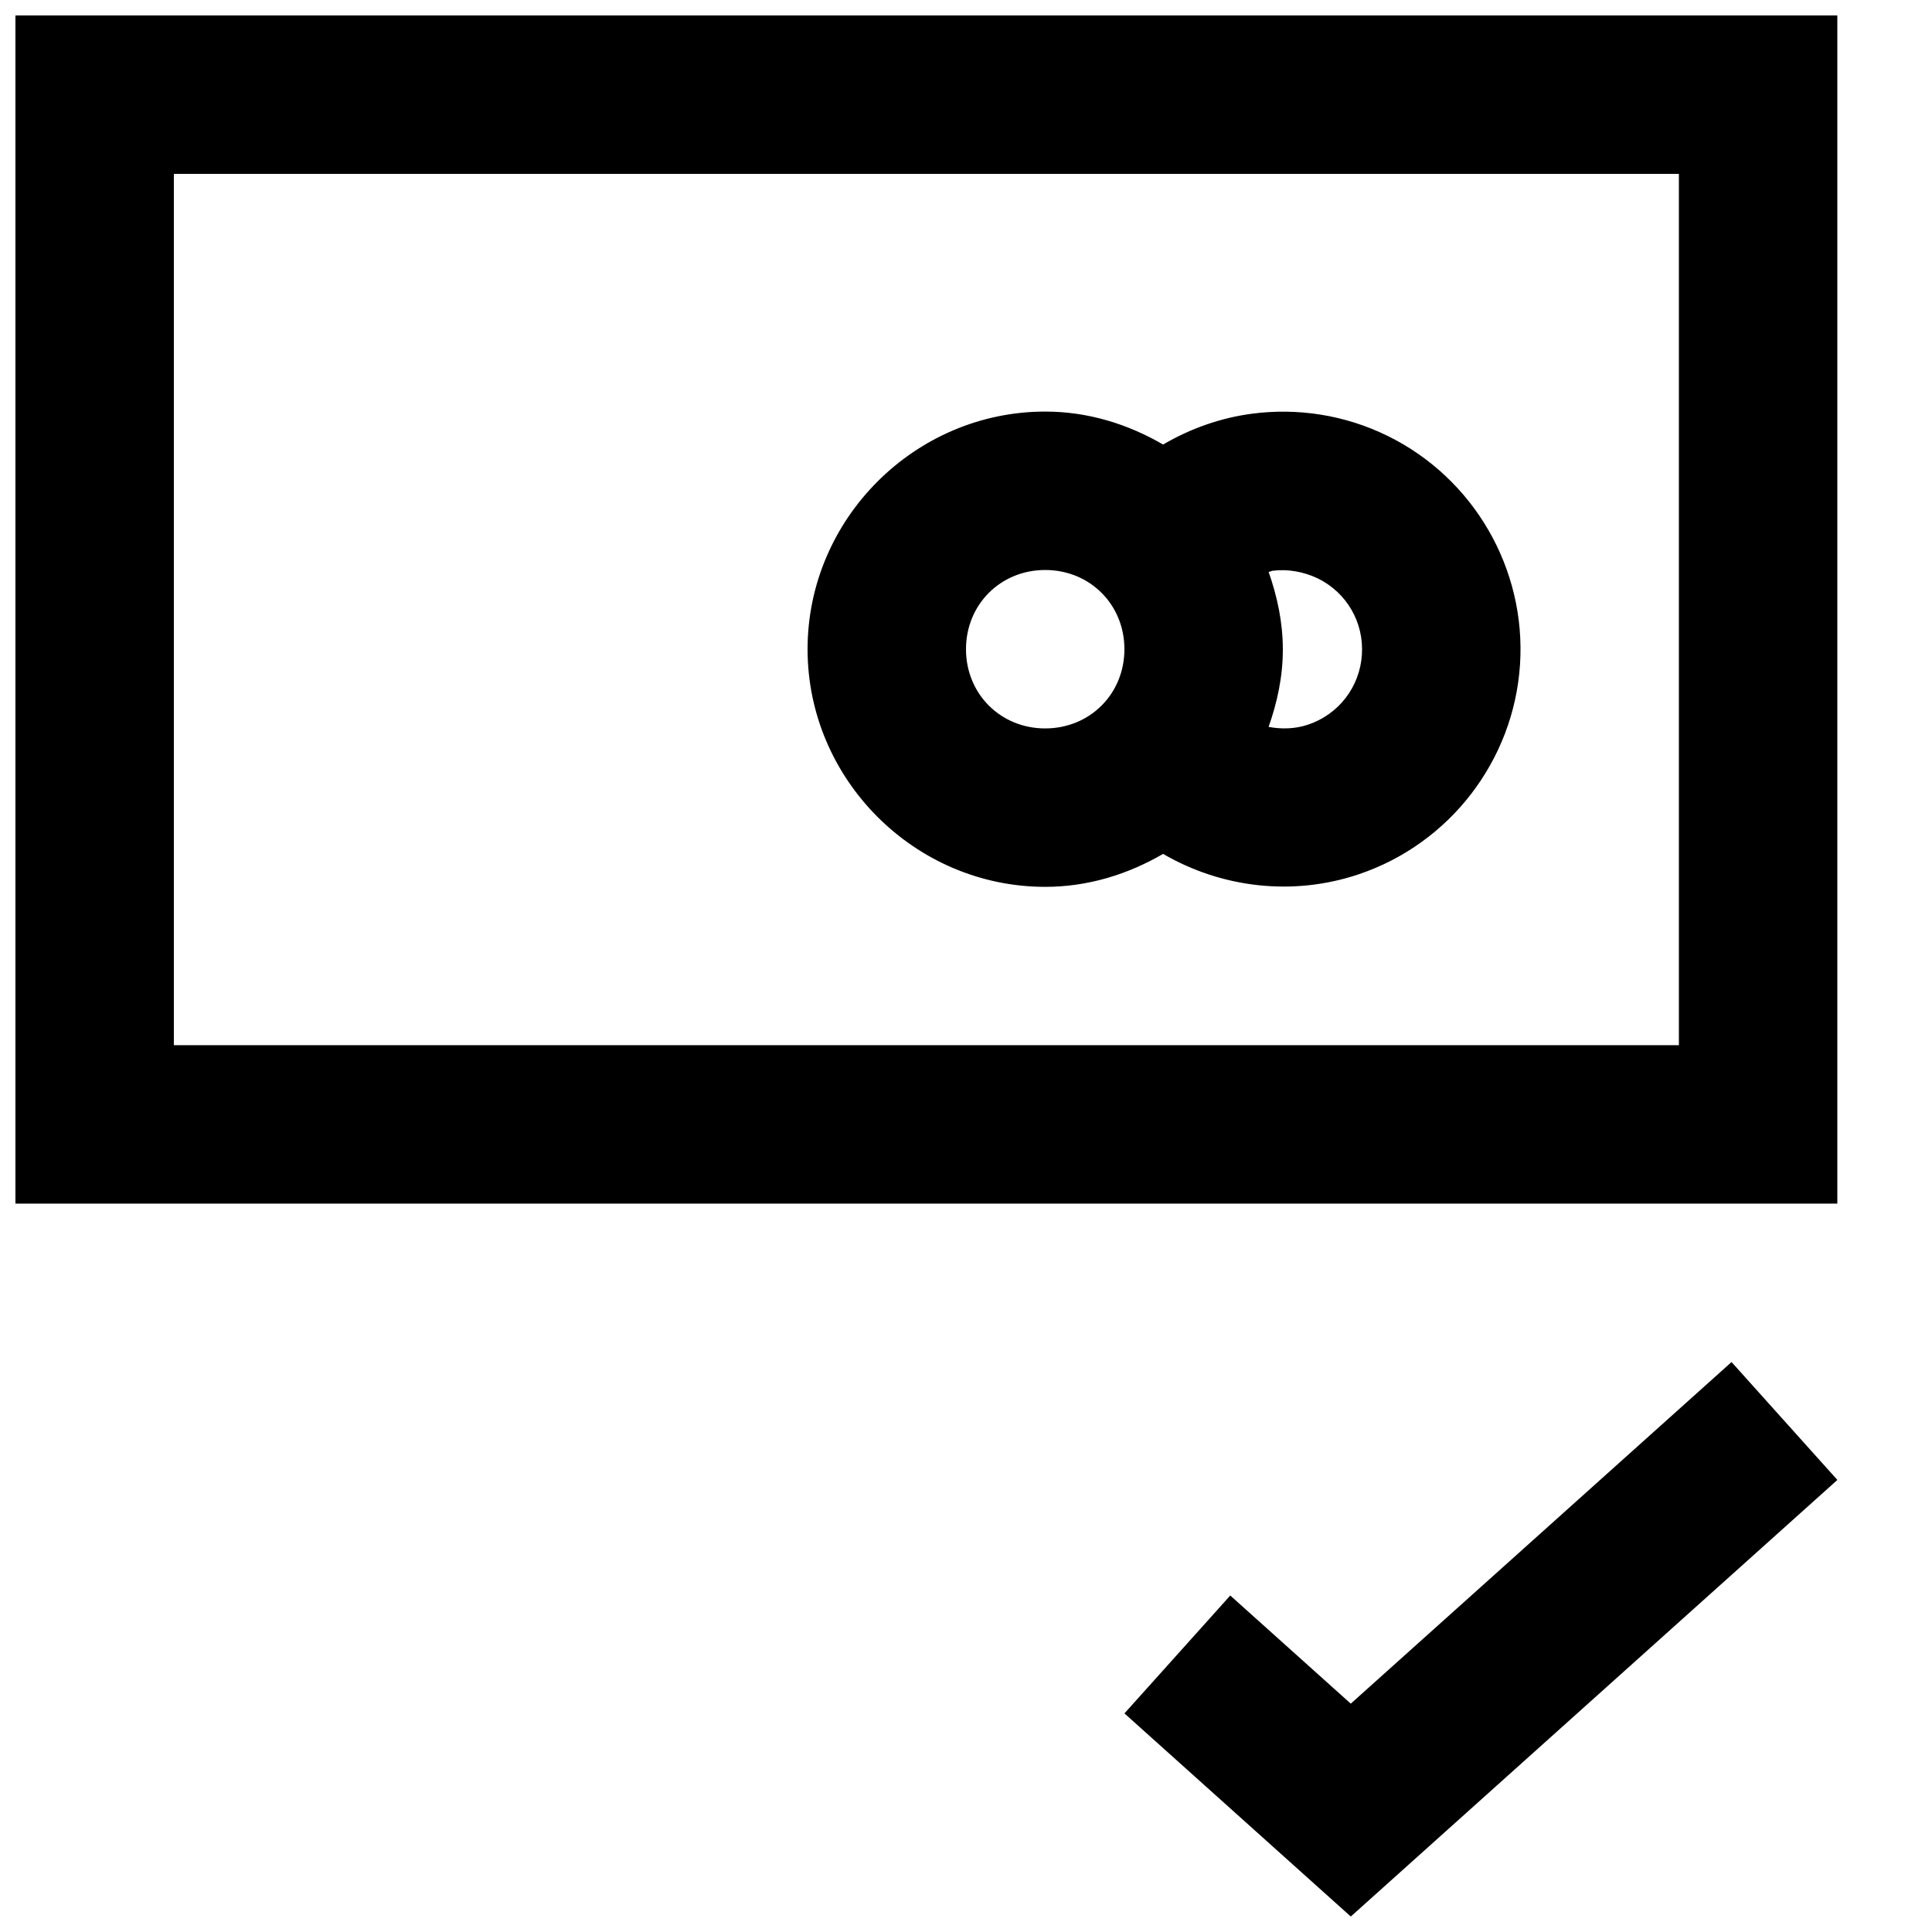 <?xml version="1.0" encoding="UTF-8"?>
<!-- Uploaded to: ICON Repo, www.svgrepo.com, Generator: ICON Repo Mixer Tools -->
<svg width="800px" height="800px" version="1.1" viewBox="144 144 512 512" xmlns="http://www.w3.org/2000/svg">
 <defs>
  <clipPath id="b">
   <path d="m148.09 148.09h482.91v314.91h-482.91z"/>
  </clipPath>
  <clipPath id="a">
   <path d="m441 504h190v147.9h-190z"/>
  </clipPath>
 </defs>
 <g clip-path="url(#b)">
  <path d="m148.09 148.09v314.88h482.82v-314.88zm41.984 41.984h398.85v230.91h-398.85z"/>
 </g>
 <path d="m420.99 253.07c-34.531 0-62.977 28.445-62.977 62.977s28.445 62.977 62.977 62.977c11.395 0 21.977-3.344 31.242-8.734 15.48 9.016 34.418 11.309 51.945 5.371 24.078-8.156 40.977-30.145 42.641-55.512 1.664-25.367-12.207-49.363-35.016-60.598-11.402-5.617-23.969-7.512-36.082-5.906-8.234 1.09-16.195 3.902-23.492 8.16-9.27-5.394-19.844-8.734-31.242-8.734zm0 41.984c11.844 0 20.992 9.152 20.992 20.992s-9.148 20.992-20.992 20.992-20.992-9.152-20.992-20.992 9.148-20.992 20.992-20.992zm60.23 0.211c4.019-0.523 8.176 0.211 12.012 2.016 7.676 3.777 12.246 11.676 11.684 20.215-0.559 8.535-6.125 15.785-14.227 18.531-3.484 1.176-7.066 1.238-10.496 0.609 2.277-6.477 3.773-13.293 3.773-20.5 0-7.223-1.488-14.098-3.773-20.582 0.348 0 0.676-0.23 1.023-0.293z"/>
 <g clip-path="url(#a)">
  <path d="m602.87 504.96-100.9 90.527-31.938-28.66-28.043 31.242 59.984 53.832 128.95-115.7-28.043-31.242z" fill-rule="evenodd"/>
 </g>
</svg>
